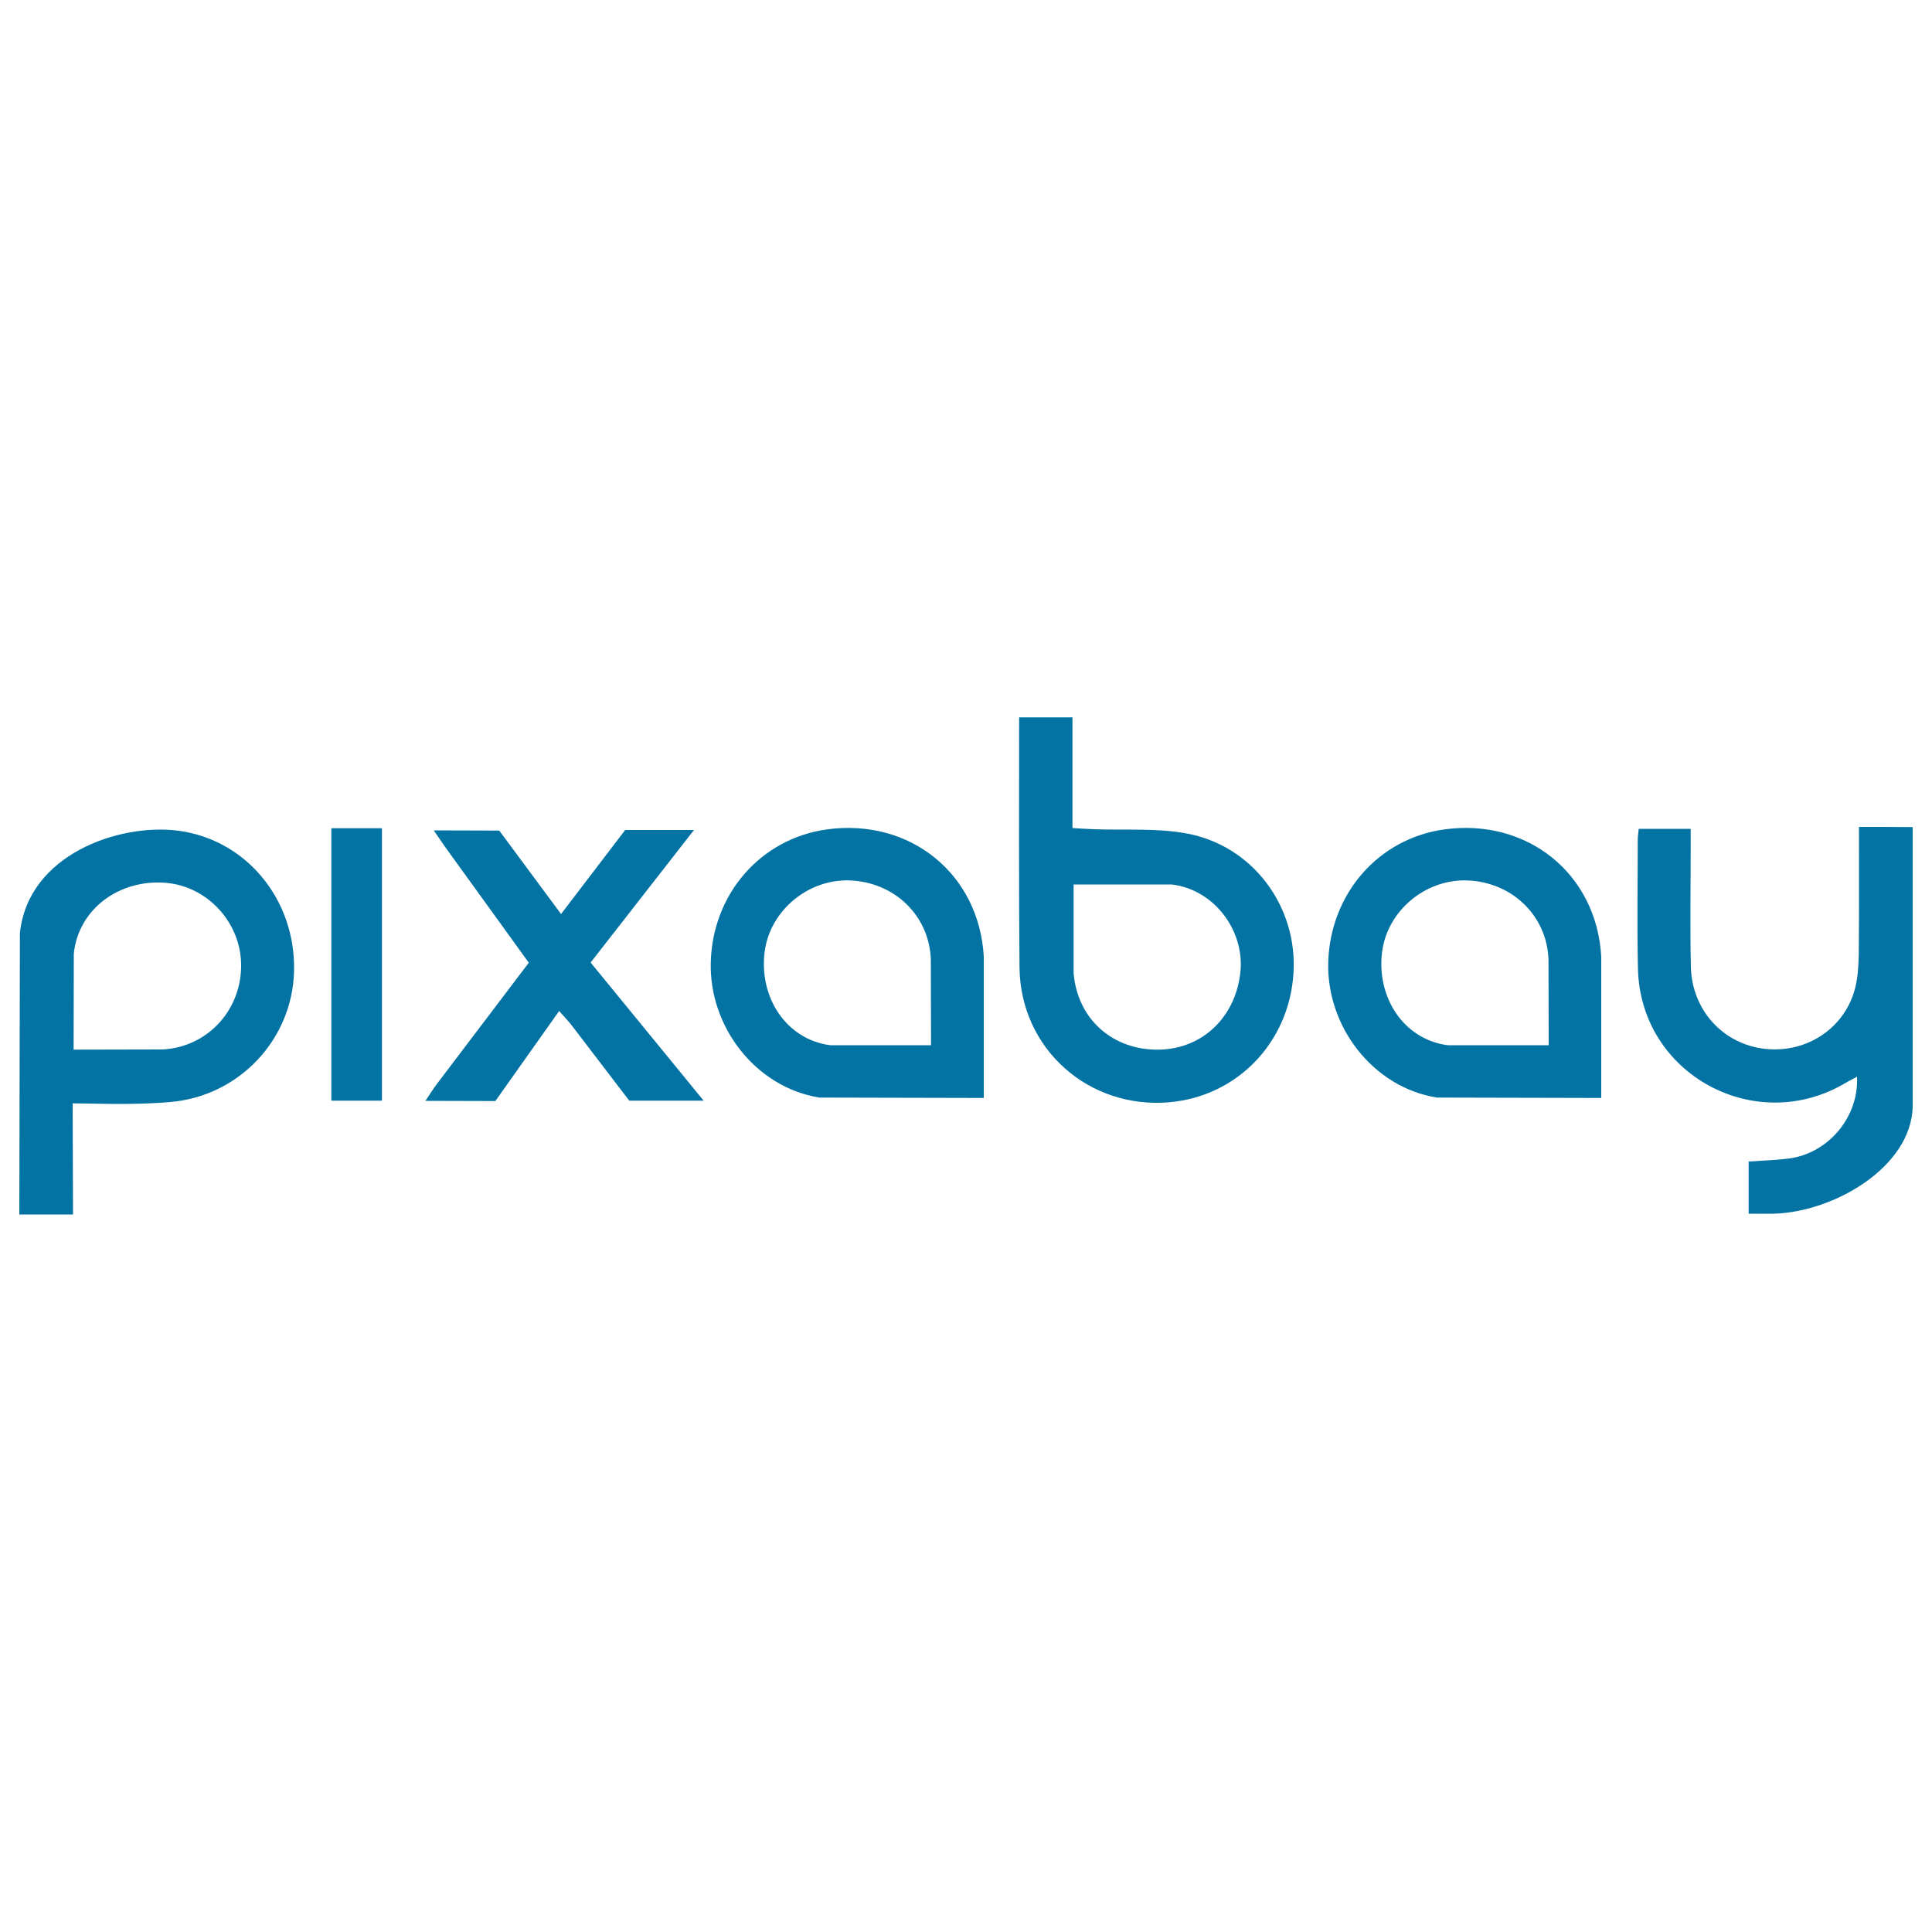 <svg xmlns="http://www.w3.org/2000/svg" viewBox="0 0 1000 1000" style="fill:#0273a2">
<title>Pixabay SVG icon</title>
<g><g><path d="M962.2,428c0,23,0.1,44.2-0.1,65.3c-0.1,6.1-0.4,12.3-1.9,18.2c-5.3,20.6-24.9,33.7-46.5,31.4c-21.6-2.3-38-19.9-38.5-42.5c-0.5-20.9-0.1-41.9-0.1-62.8c0-2.7,0-5.4,0-8.6c-9.5,0-18,0-26.9,0c-0.2,2.1-0.5,3.9-0.5,5.6c0,22.2-0.4,44.4,0.1,66.6c1.1,54.9,61,87.4,108,59c1.7-1,3.4-1.8,5.4-2.9c1,20.9-14.9,39.8-35.6,42.4c-6.7,0.8-13.5,1-20.5,1.5c0,9.2,0,17.8,0,27c4.7,0,9,0.1,13.3,0c31.1-1,70.6-24.1,71.6-55.1l0-8.7c0-45.4,0-90.9,0-136.3C981,428,971.9,428,962.2,428z"/><path d="M46.1,571.2c14,0.3,28.1,0.4,42-0.8c35.8-3,63.4-32.6,64.1-68c0.8-36.9-24.9-68.1-60.5-72.5c-30.2-3.7-77.2,12.4-81.4,53.1L10,628.6c9.1,0,18.2,0,27.8,0l-0.2-57.5 M84.2,543.2l-46.1,0.1l0.1-49.7c2.4-23.1,23.4-38.4,47.1-36.7c22.3,1.6,40,21.2,39.5,43.7C124.4,523.6,106.9,542,84.2,543.2z"/><path d="M614.2,431.4c-15.6-2.9-32-1.6-48-2.2c-3.5-0.1-7-0.4-11.1-0.6c0-19.6,0-38.4,0-57.3c-9.2,0-18.4,0-27.6,0c0,43.1-0.2,86.2,0.2,129.4c0.4,42.2,35.9,73.6,77.8,69.8c35.1-3.2,61.8-31.1,64-66.8C671.7,469.3,648.5,437.7,614.2,431.4z M642.1,502.3c-2.1,23.7-19.4,40.6-42.2,41c-23.6,0.4-42.1-15.4-44.2-39.5l0-46l50.8,0C628.3,460.4,643.9,481.3,642.1,502.3z"/><path d="M428,429.3c-34.1,4.7-59.1,33.2-60.1,68.6c-1,33.5,23.2,64.9,56.2,70.2l85.1,0.2l0-73.1C506.8,452.1,470.8,423.4,428,429.3z M429.7,541c-22.9-3-37-25-33.9-48.5c2.8-21.2,22.4-37.5,43.9-36.8c23.3,0.8,41.4,18.3,42.1,41.1l0.1,44.2L429.7,541z"/><path d="M747.6,429.3c-34.1,4.7-59,33.2-60.1,68.6c-1,33.5,23.2,64.9,56.2,70.2l85.1,0.2l0-73.1C826.4,452.1,790.4,423.4,747.6,429.3z M749.3,541c-22.9-3-37-25-33.9-48.5c2.8-21.2,22.4-37.5,44-36.8c23.2,0.8,41.4,18.3,42.1,41.1l0.1,44.2L749.3,541z"/><path d="M356.6,560.4l-50.9-62.2l53.5-68.6l-35.6,0l-33.2,43.5l-32-43.2l-33.9-0.1c2.6,3.8,4.2,6.1,5.7,8.3l43.5,60.2l-47.9,63.2c-1.7,2.3-3.2,4.7-5.6,8.3l36.2,0.1l33-46.6c2.5,2.8,4.4,4.8,6.1,6.9l30.2,39.5l38.5,0C361,565.9,358.8,563.1,356.6,560.4z"/><path d="M171.5,428.7c8.8,0,17.1,0,26.2,0c0,46.8,0,93.5,0,141c-8.4,0-17.1,0-26.2,0C171.5,522.8,171.5,476.3,171.5,428.7z"/></g></g>
</svg>